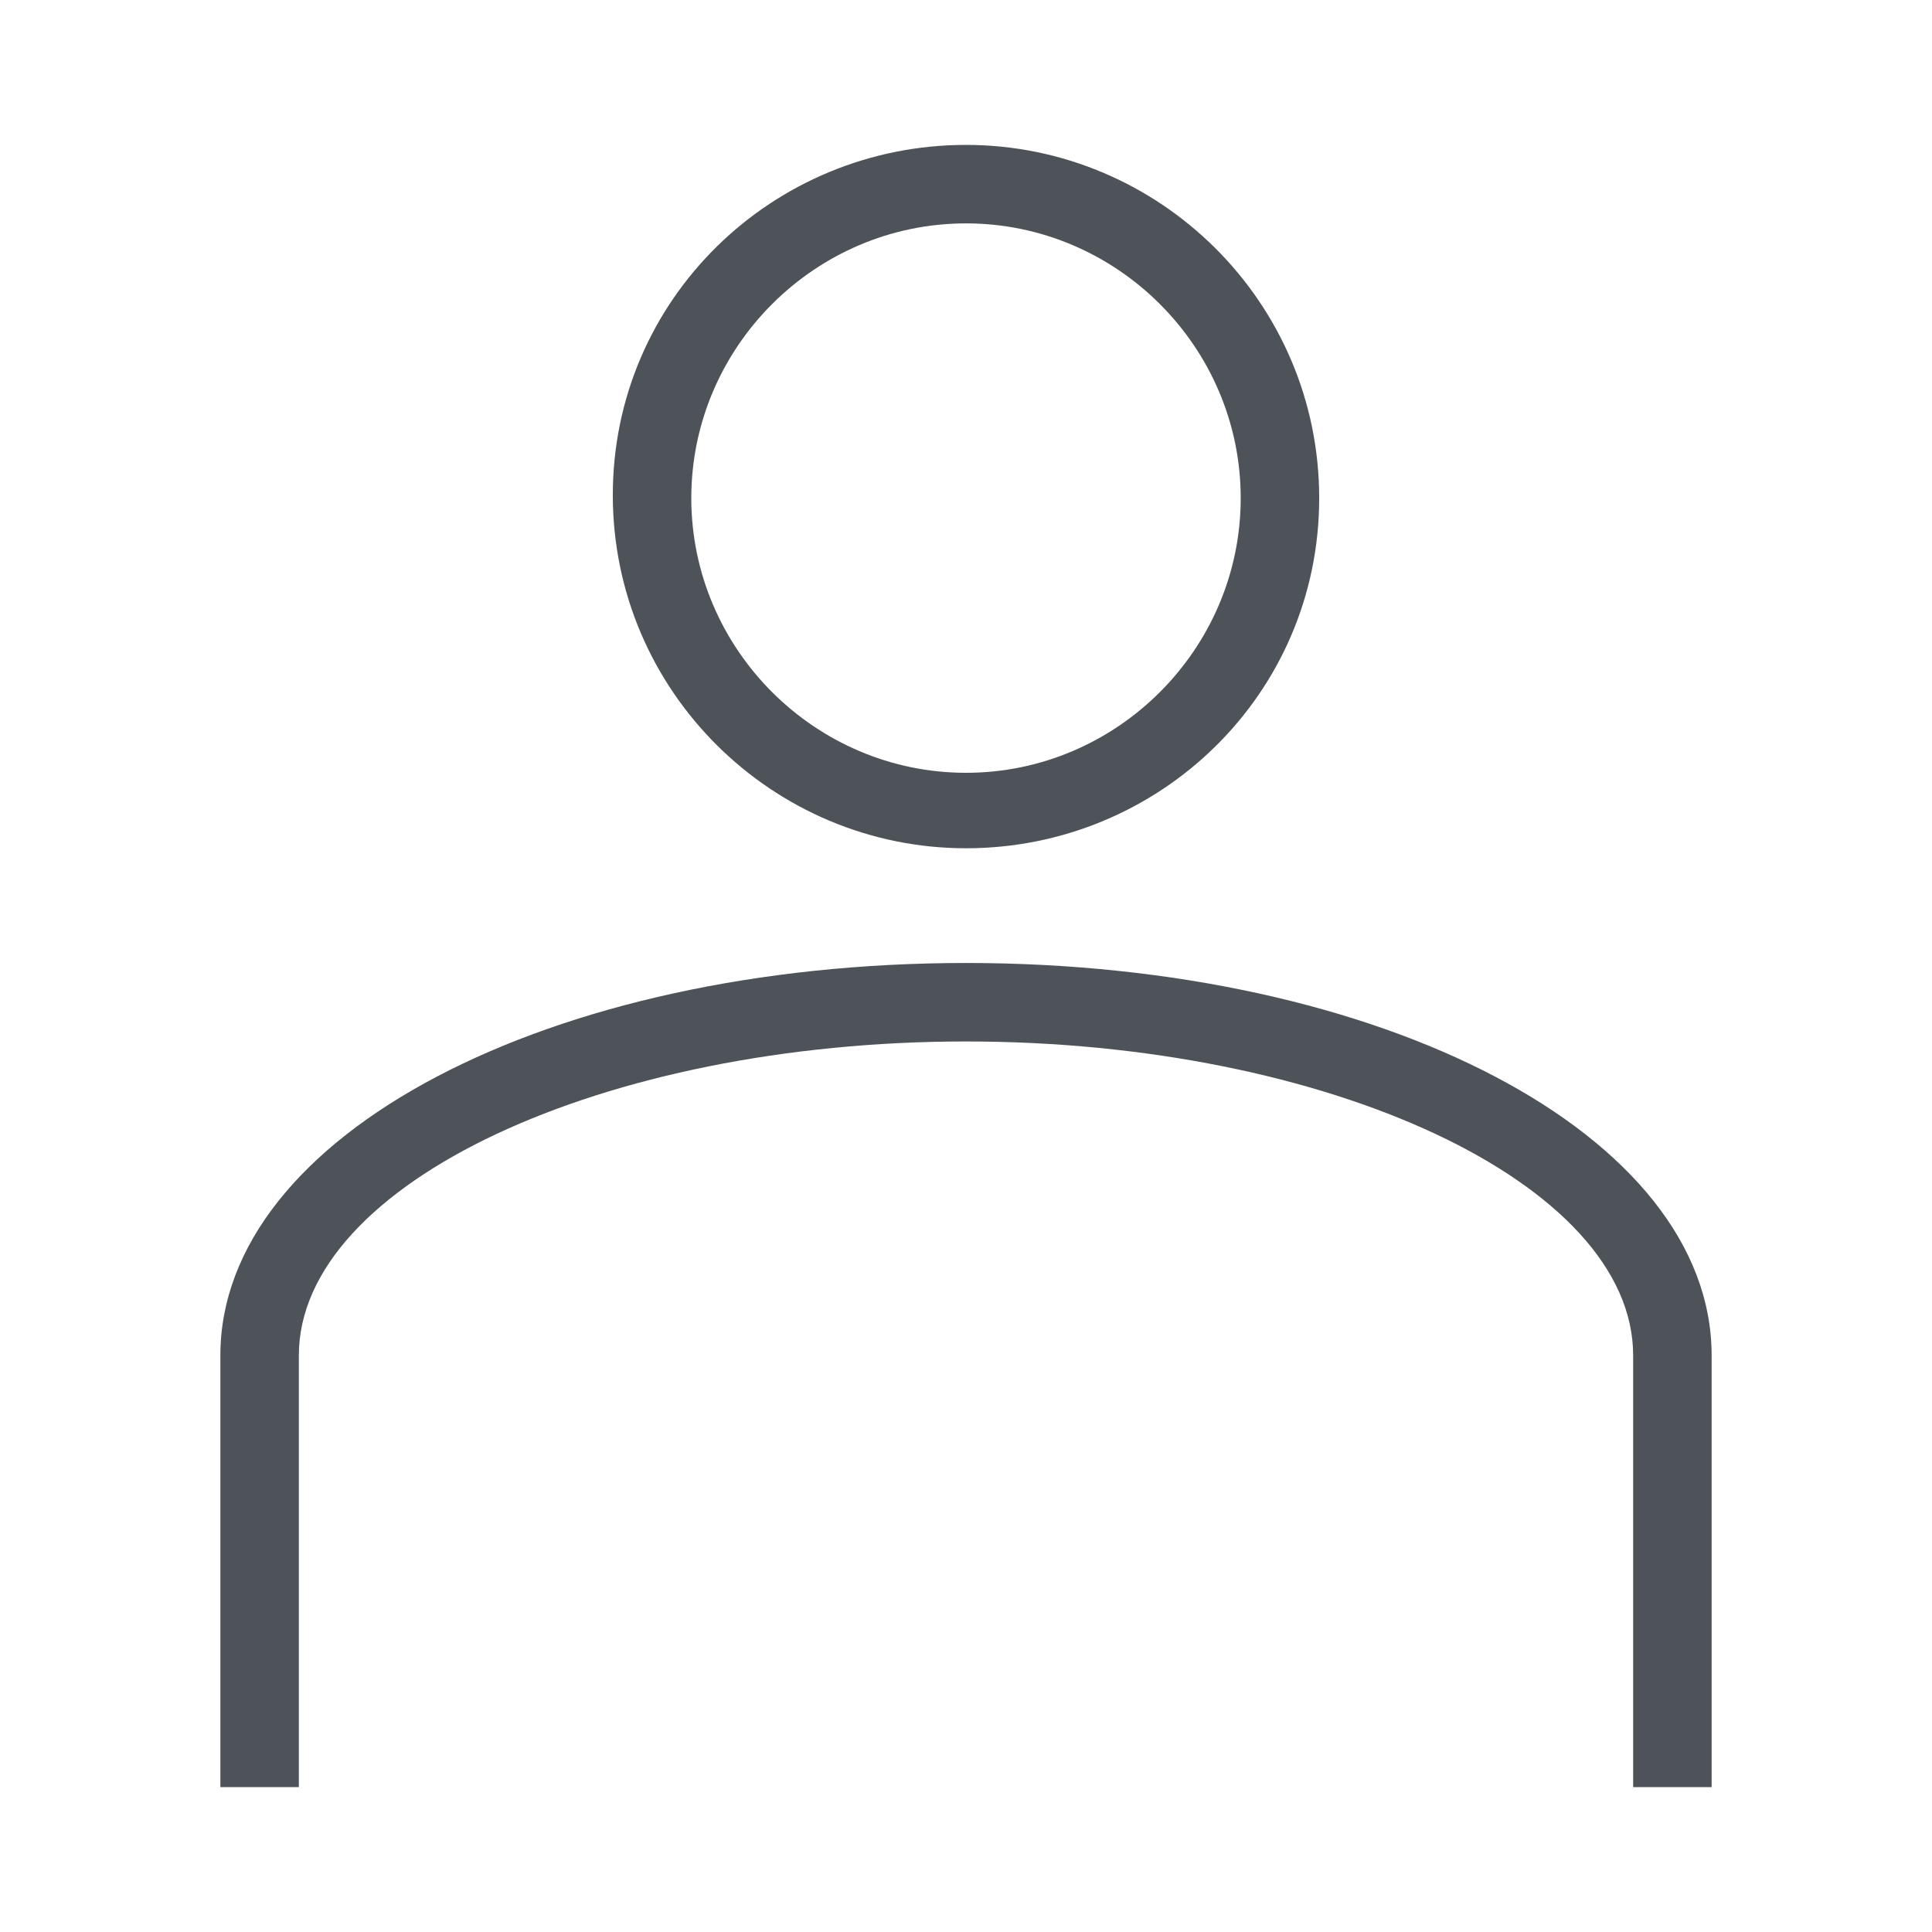 <svg xmlns="http://www.w3.org/2000/svg" xmlns:xlink="http://www.w3.org/1999/xlink" id="Layer_1" x="0px" y="0px" viewBox="0 0 64 64" style="enable-background:new 0 0 64 64;" xml:space="preserve"><style type="text/css">	.st0{fill:#4E535A;}</style><g>	<g>		<path class="st0" d="M32,28.1c-6.4,0-11.7-5.2-11.7-11.7S25.6,4.8,32,4.8S43.7,10,43.7,16.5S38.4,28.1,32,28.1z M32,7.4   c-5,0-9.1,4.1-9.1,9.1s4.1,9.1,9.1,9.1s9.1-4.1,9.1-9.1S37,7.4,32,7.4z"></path>	</g>	<g>		<path class="st0" d="M56.7,59.2h-2.6V44.9c0-5.7-10.1-10.4-22.1-10.4S9.9,39.2,9.9,44.9v14.3H7.3V44.9c0-7.3,10.9-13,24.7-13   s24.7,5.7,24.7,13V59.2z"></path>	</g></g></svg>